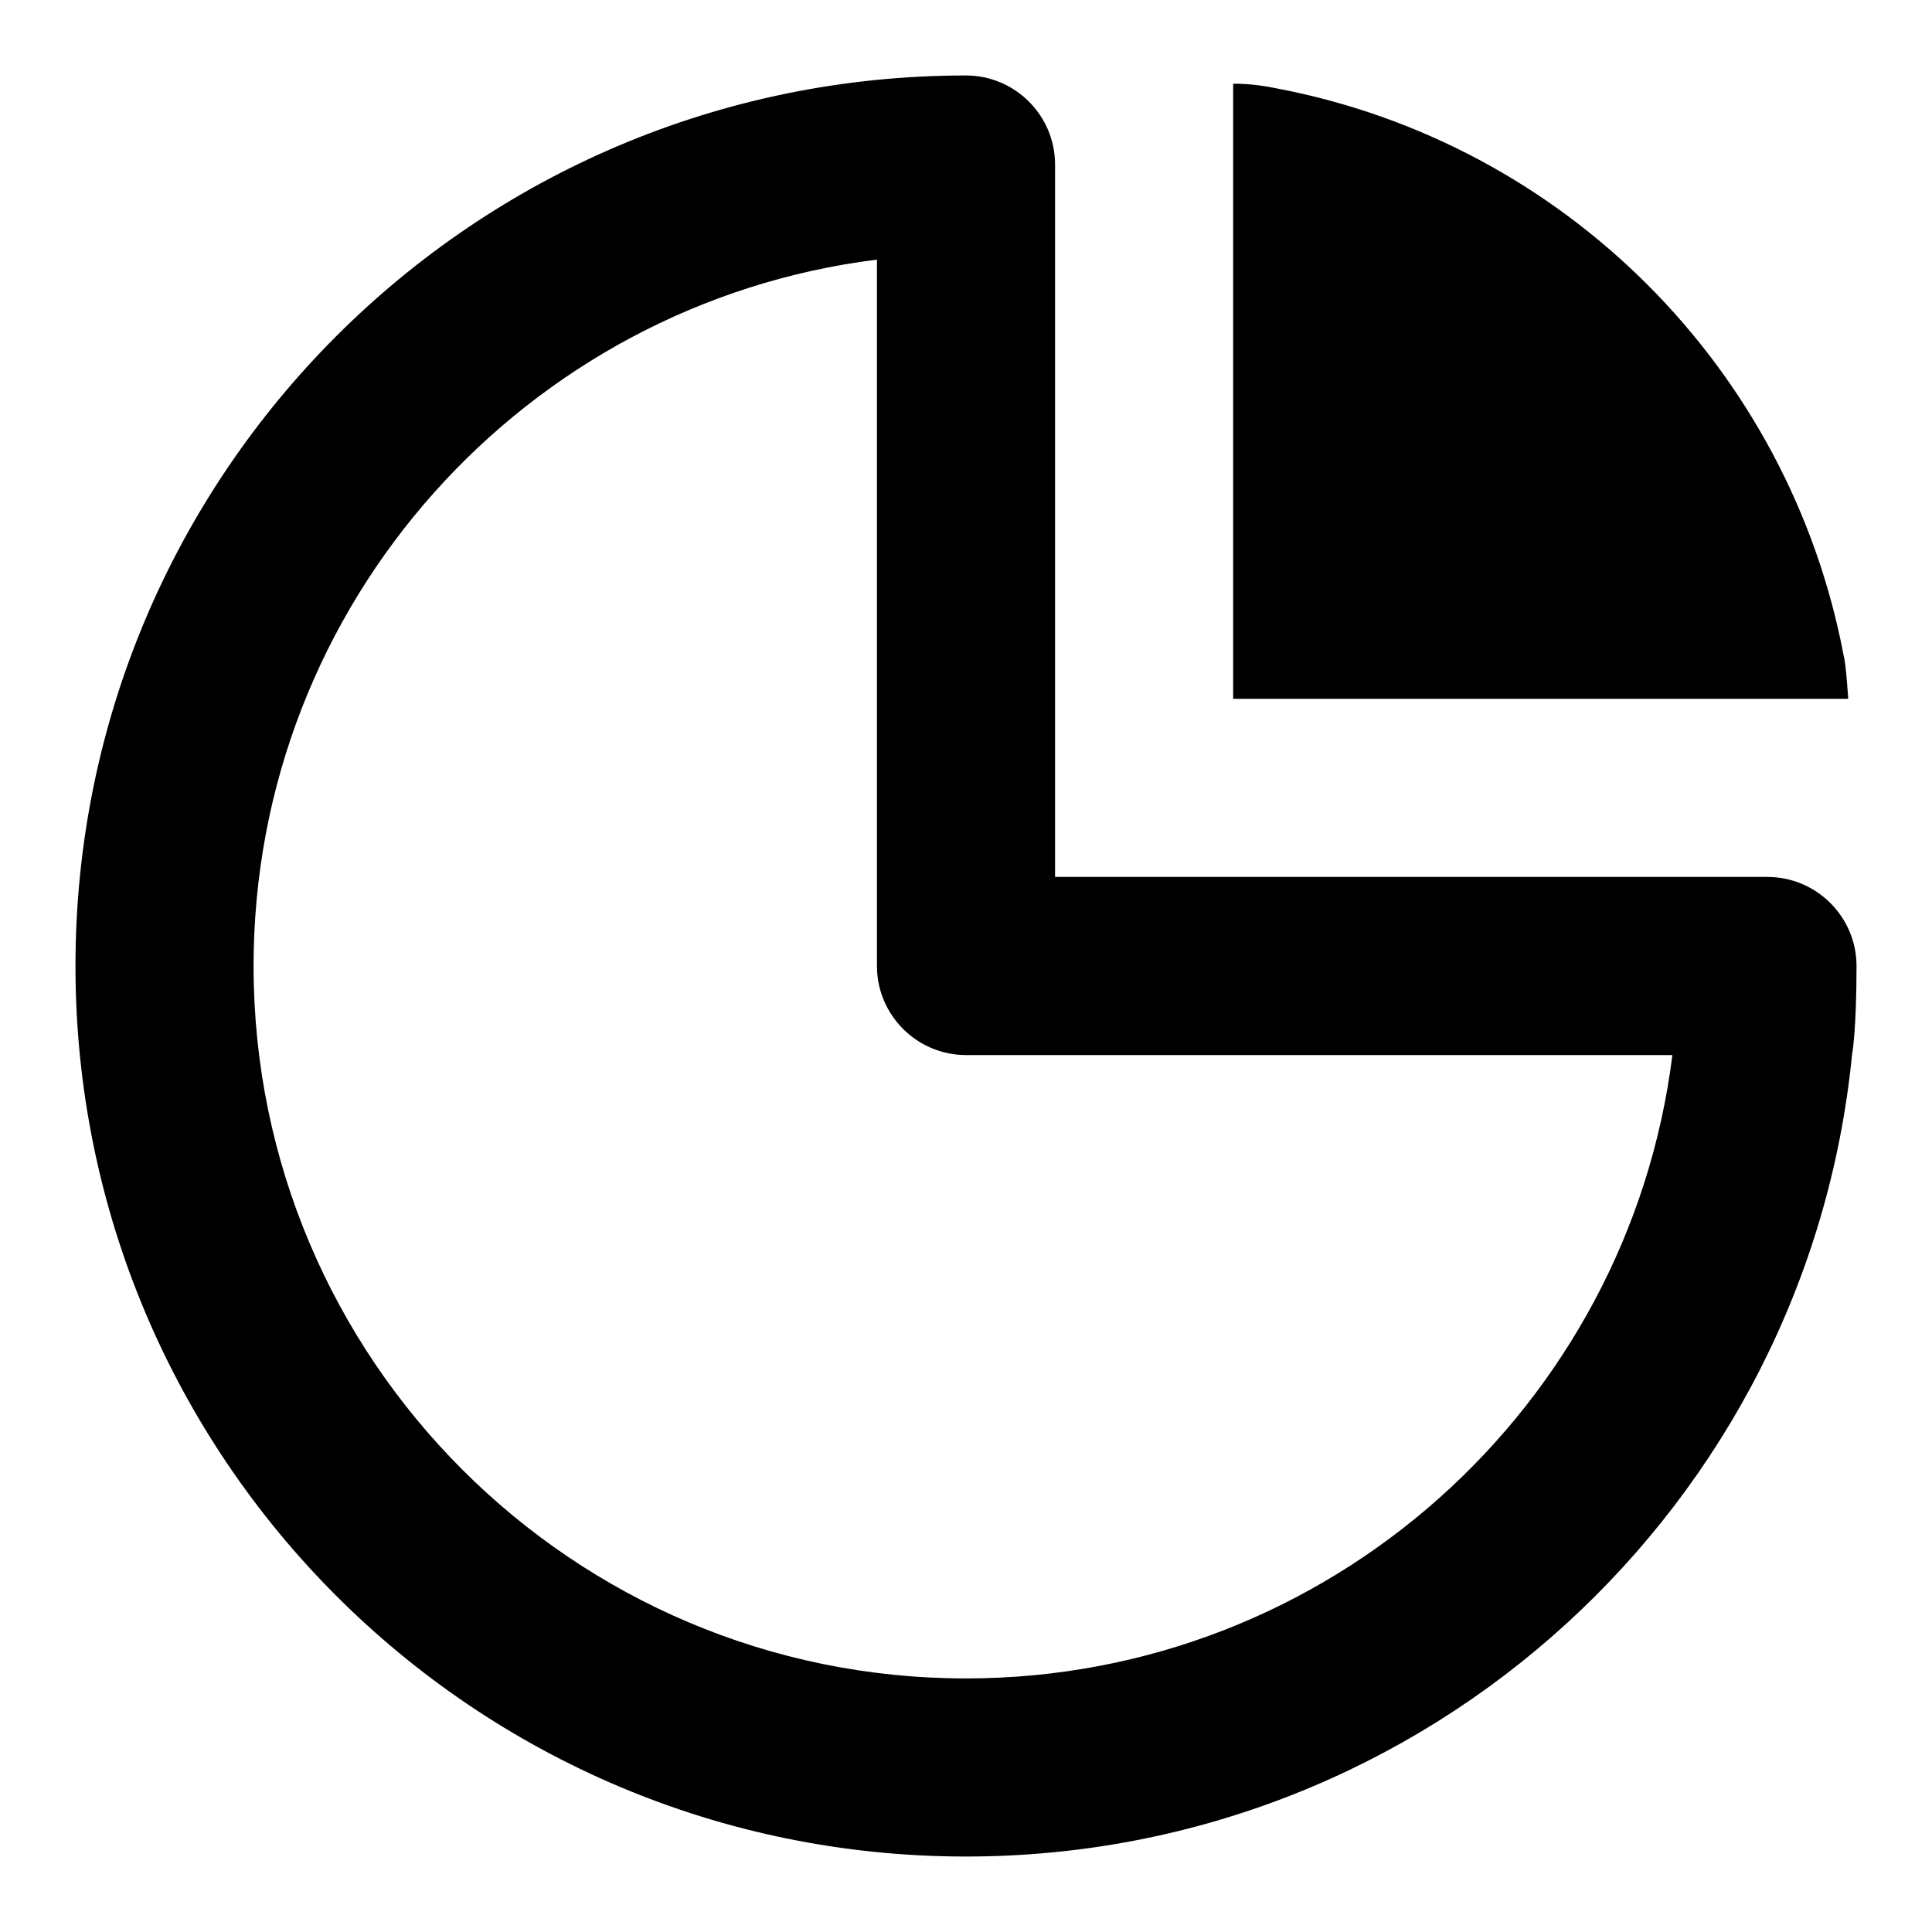 <?xml version="1.0" encoding="utf-8"?>
<!-- Svg Vector Icons : http://www.onlinewebfonts.com/icon -->
<!DOCTYPE svg PUBLIC "-//W3C//DTD SVG 1.1//EN" "http://www.w3.org/Graphics/SVG/1.1/DTD/svg11.dtd">
<svg version="1.1" xmlns="http://www.w3.org/2000/svg" xmlns:xlink="http://www.w3.org/1999/xlink" x="0px" y="0px" viewBox="0 0 256 256" enable-background="new 0 0 256 256" xml:space="preserve">
<g><g><path fill="#000000" d="M163.4,11.1c0,0,2.4-0.1,5.7,0.6c38.1,7.2,68,37.1,75.2,75.2c0.3,1,0.6,5.7,0.6,5.7h-81.5V11.1z M246,128c0,8.7-0.6,11.8-0.6,11.8C239.5,199.4,189.2,246,128,246c-65.2,0-118-52.8-118-118C10,62.8,62.8,10,128,10l0,0l0,0c6.5,0,11.8,5.3,11.8,11.8v94.4h94.4C240.7,116.2,246,121.5,246,128z M128,139.8c-6.5,0-11.8-5.3-11.8-11.8V34.4C69.7,40.2,33.6,79.9,33.6,128c0,52.1,42.3,94.4,94.4,94.4c48.1,0,87.8-36.1,93.6-82.6H128z"/></g></g>
</svg>